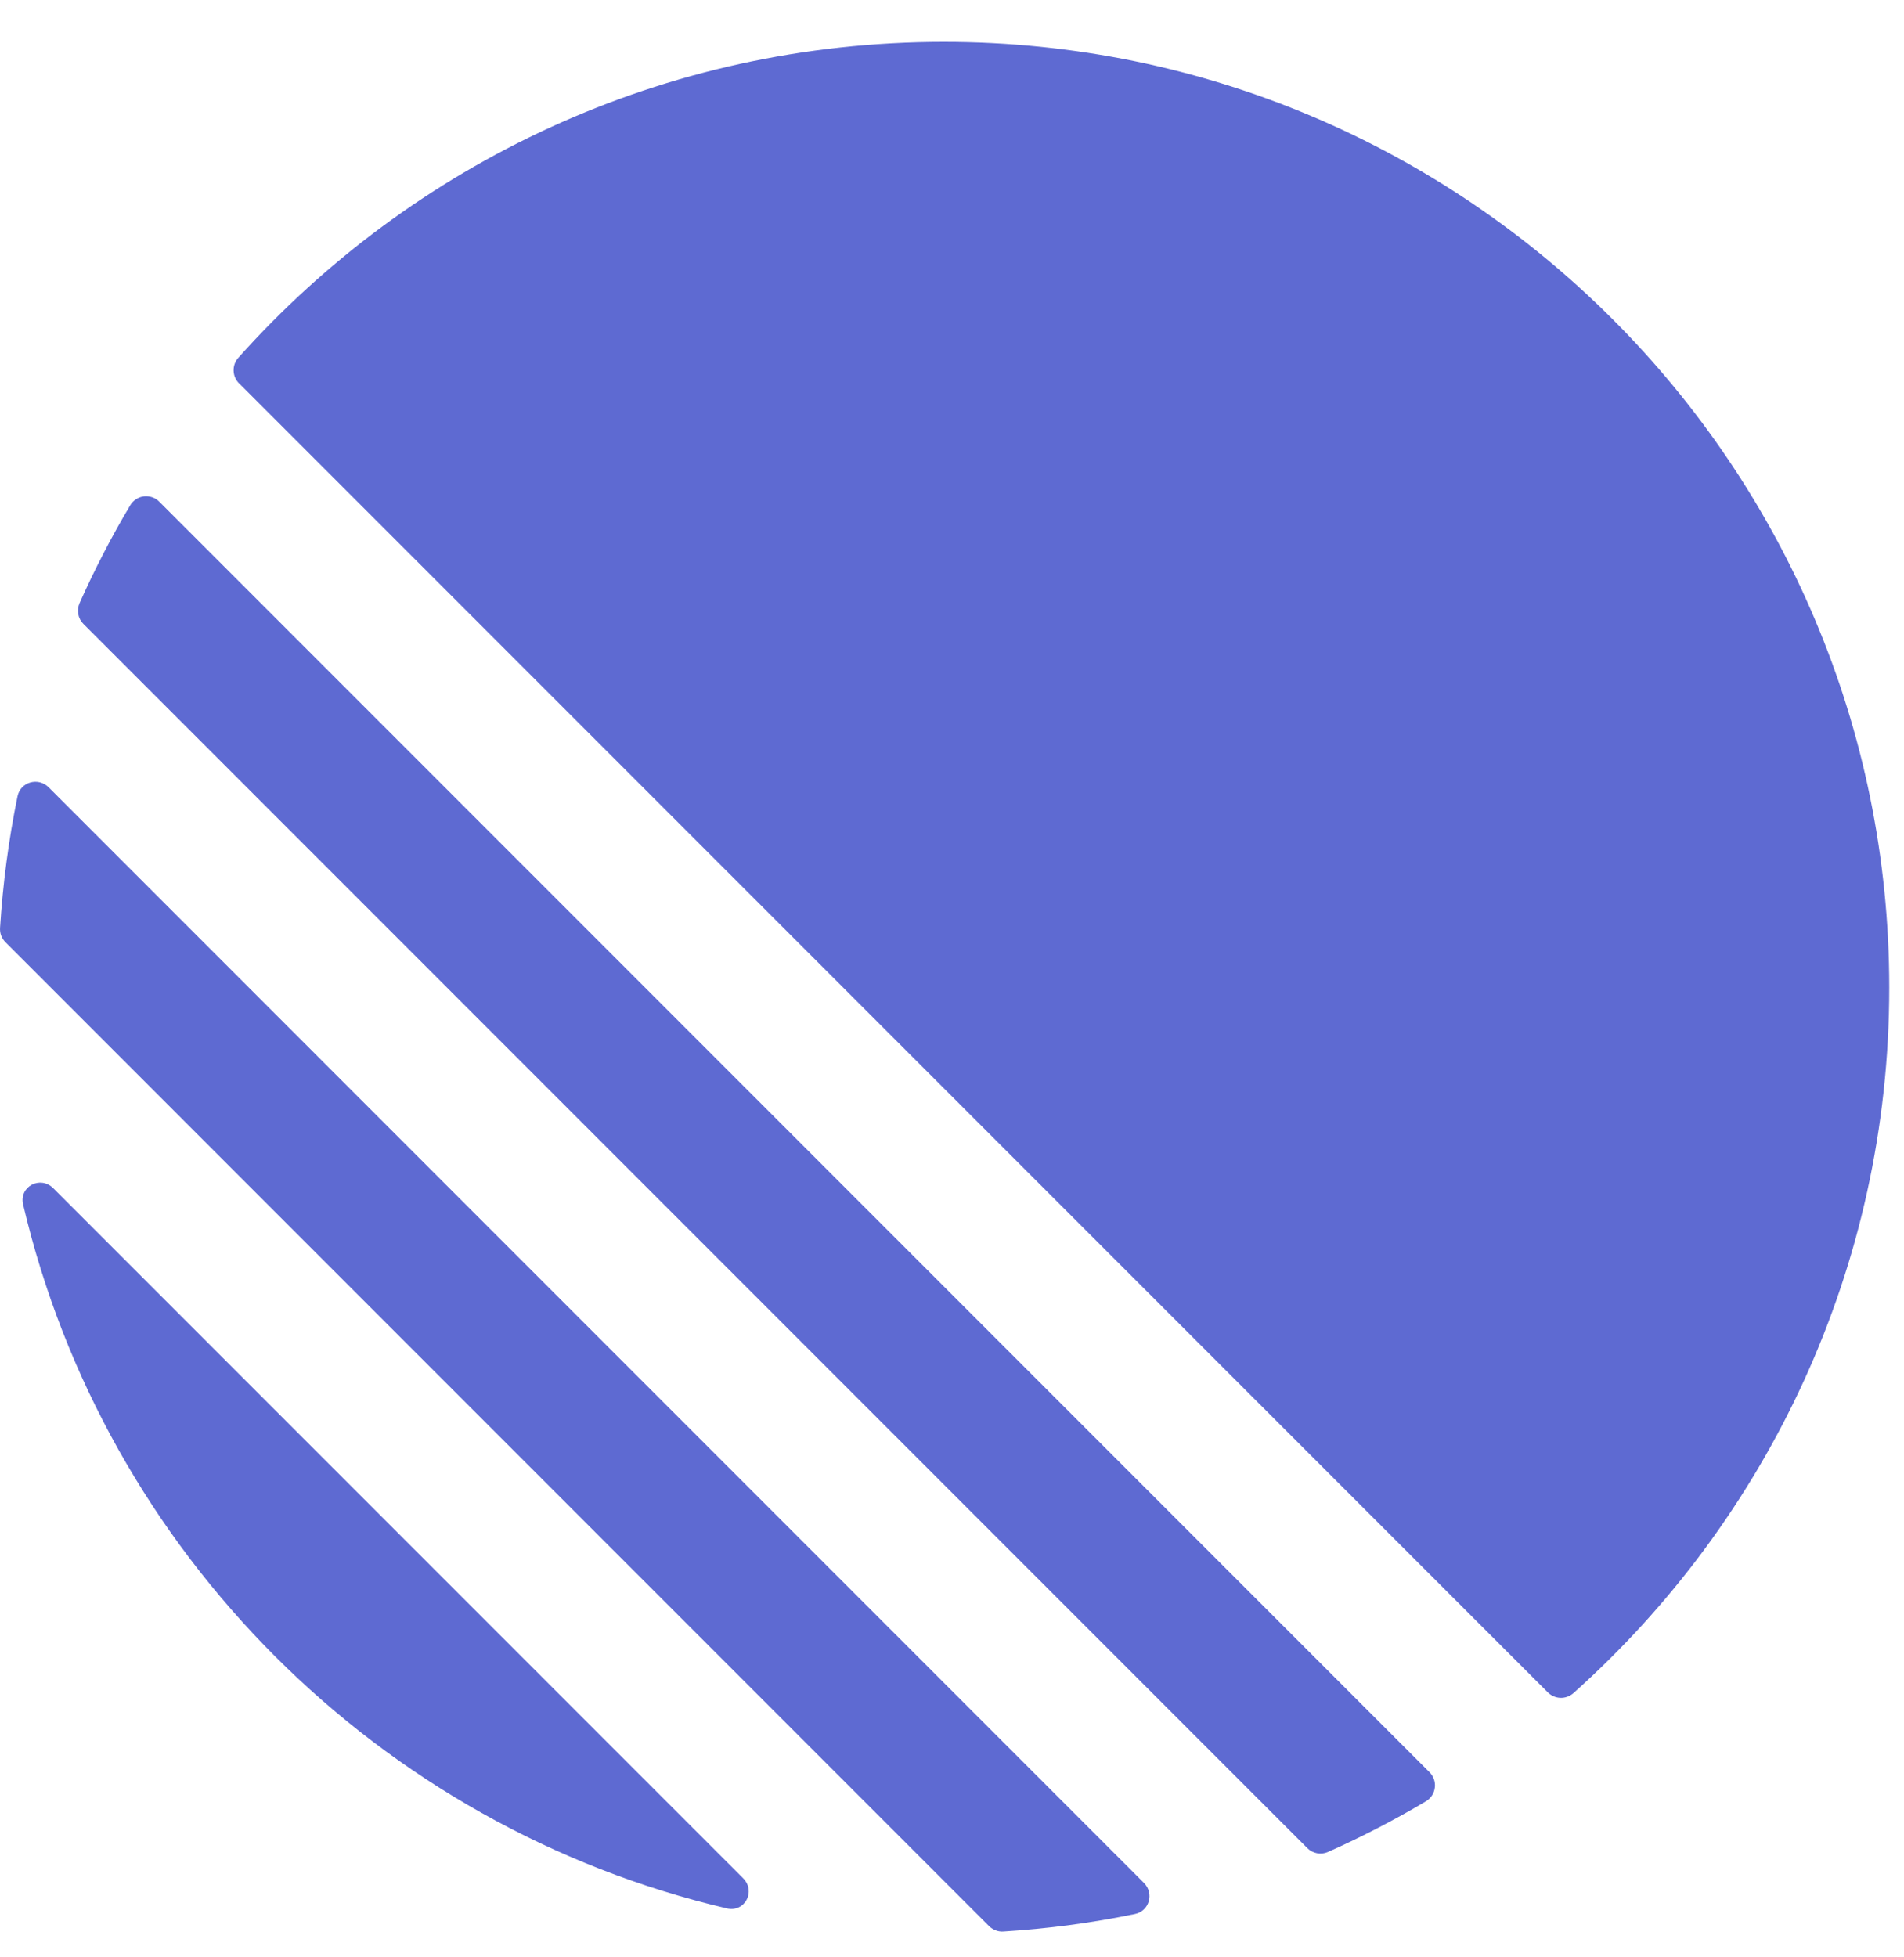 <svg width="36" height="37" viewBox="0 0 36 37" fill="none" xmlns="http://www.w3.org/2000/svg">
<g clip-path="url(#clip0_4251_47)">
<path d="M0.437 22.768C0.358 22.429 0.762 22.216 1.008 22.462L14.05 35.504C14.297 35.751 14.083 36.154 13.744 36.075C7.163 34.531 1.981 29.35 0.437 22.768ZM0.001 17.541C-0.002 17.591 0.005 17.641 0.023 17.688C0.041 17.734 0.069 17.777 0.104 17.812L18.7 36.409C18.772 36.48 18.871 36.519 18.971 36.512C19.818 36.459 20.648 36.348 21.459 36.181C21.732 36.125 21.826 35.79 21.629 35.593L0.92 14.883C0.723 14.686 0.387 14.78 0.331 15.054C0.163 15.874 0.053 16.705 0.001 17.541ZM1.504 11.402C1.475 11.468 1.467 11.54 1.48 11.61C1.493 11.681 1.527 11.745 1.578 11.795L24.717 34.934C24.82 35.038 24.976 35.068 25.11 35.008C25.745 34.725 26.364 34.405 26.962 34.05C27.008 34.022 27.047 33.984 27.076 33.939C27.105 33.895 27.123 33.843 27.129 33.79C27.136 33.737 27.13 33.684 27.112 33.633C27.094 33.583 27.065 33.537 27.027 33.499L3.013 9.485C2.976 9.446 2.93 9.417 2.88 9.4C2.829 9.382 2.775 9.376 2.722 9.382C2.669 9.388 2.618 9.407 2.573 9.436C2.528 9.465 2.49 9.504 2.463 9.55C2.107 10.148 1.787 10.767 1.504 11.402L1.504 11.402ZM4.521 7.248C4.457 7.184 4.42 7.099 4.417 7.009C4.414 6.919 4.446 6.831 4.505 6.764C7.78 3.099 12.542 0.792 17.843 0.792C27.716 0.792 35.721 8.795 35.721 18.669C35.721 23.97 33.413 28.732 29.748 32.007C29.681 32.066 29.593 32.098 29.503 32.095C29.413 32.092 29.328 32.054 29.265 31.991L4.522 7.248H4.521Z" fill="#5E6AD2"/>
</g>
<defs>
<clipPath id="clip0_4251_47">
<rect width="35.721" height="35.721" fill="white" transform="translate(0 0.792)"/>
</clipPath>
</defs>
</svg>
